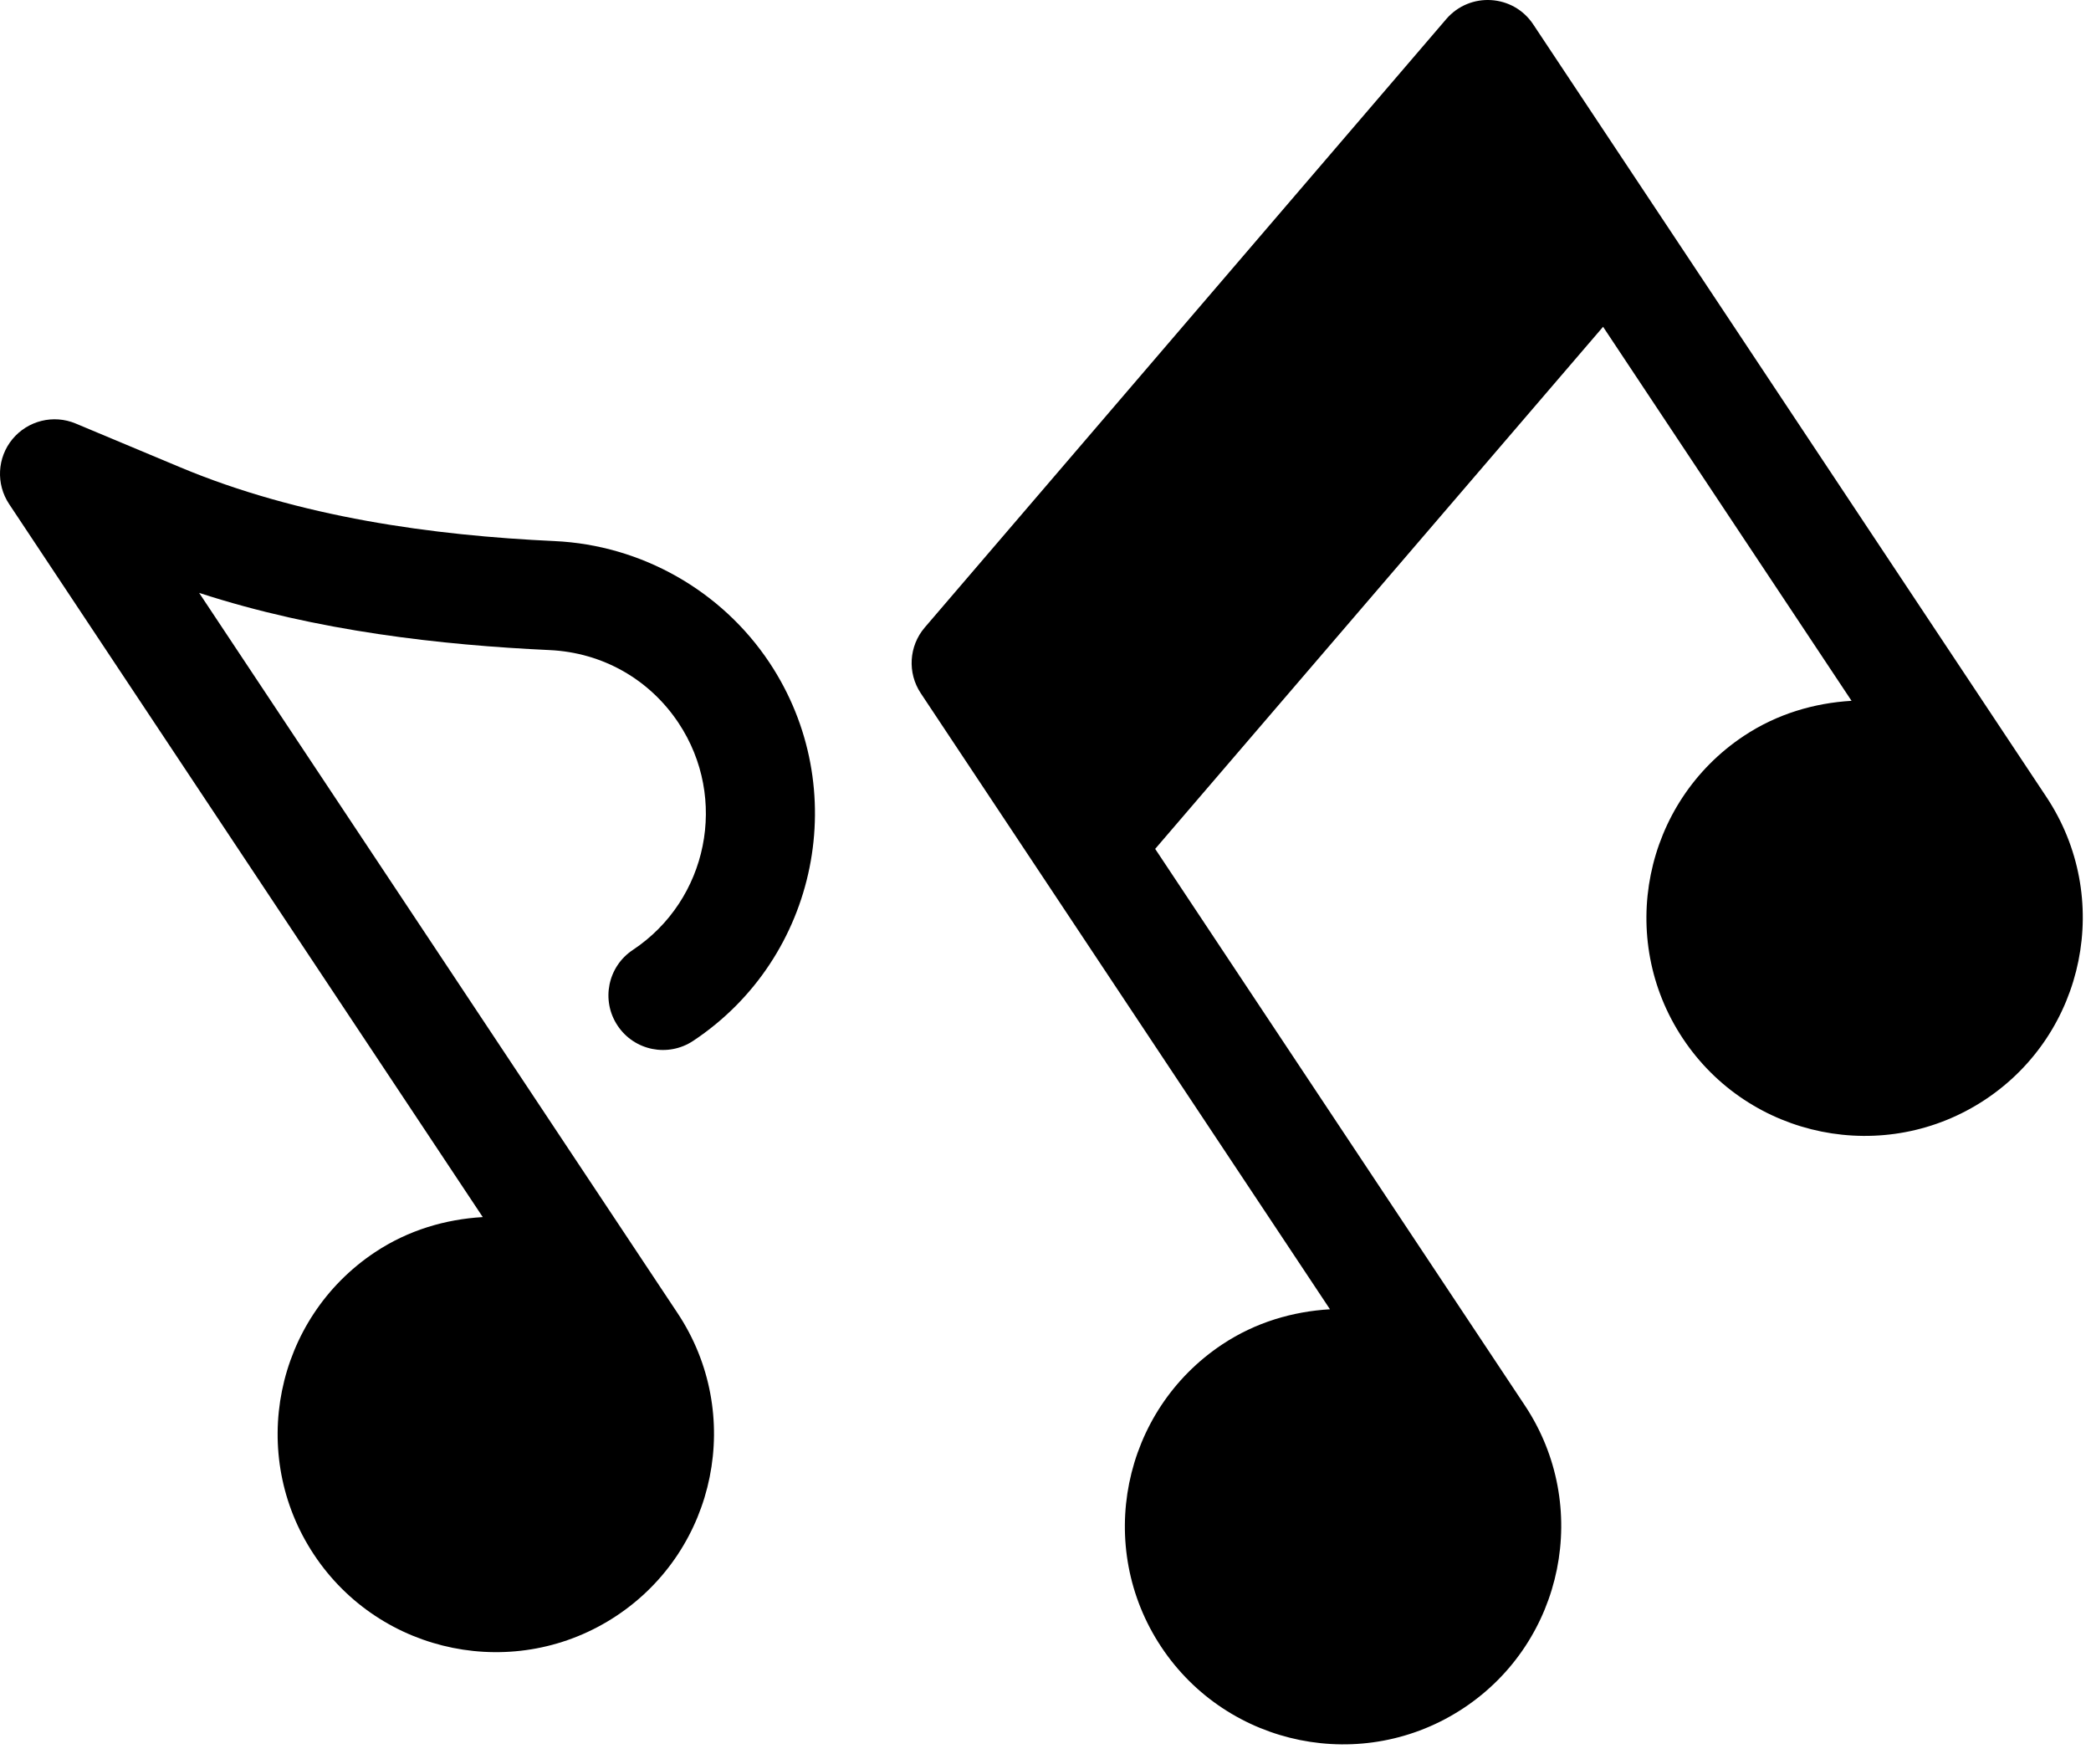 <svg clip-rule="evenodd" fill-rule="evenodd" stroke-linejoin="round" stroke-miterlimit="2" viewBox="0 0 64 54" xmlns="http://www.w3.org/2000/svg"><g fill-rule="nonzero" transform="translate(-9.096 -11.959)"><path d="m26.072 28.52c-3.728-.172-7.806-.729-11.461-2.259l-3.2-1.34c-.678-.283-1.462-.09-1.933.477-.469.568-.51 1.375-.103 1.988l14.497 21.824c-1.14.067-2.278.398-3.296 1.074-3.069 2.039-3.907 6.191-1.868 9.26 2.038 3.069 6.191 3.907 9.26 1.868 3.068-2.038 3.906-6.191 1.868-9.26l-14.645-22.047c3.616 1.179 7.438 1.598 10.727 1.751 1.615.075 3.055.889 3.948 2.233 1.528 2.301.9 5.417-1.401 6.945-.769.511-.978 1.546-.467 2.315.51.769 1.546.978 2.315.467 3.835-2.547 4.882-7.74 2.335-11.575-1.467-2.207-3.923-3.598-6.576-3.721z"/><path d="m53.361 12.544-15.963 18.623c-.484.568-.533 1.387-.121 2.008l12.526 18.857c-1.14.067-2.278.398-3.296 1.074-3.068 2.039-3.906 6.192-1.868 9.26 2.039 3.069 6.191 3.907 9.26 1.868 3.069-2.038 3.907-6.191 1.868-9.26-.21-.317-11.314-17.033-11.314-17.033l13.709-15.98 7.605 11.448c-1.14.067-2.278.398-3.296 1.074-3.069 2.039-3.907 6.192-1.868 9.26 2.038 3.069 6.191 3.907 9.26 1.868 3.068-2.038 3.906-6.191 1.868-9.26-.211-.317-15.708-23.647-15.708-23.647-.611-.92-1.936-1.005-2.662-.16z"/></g></svg>